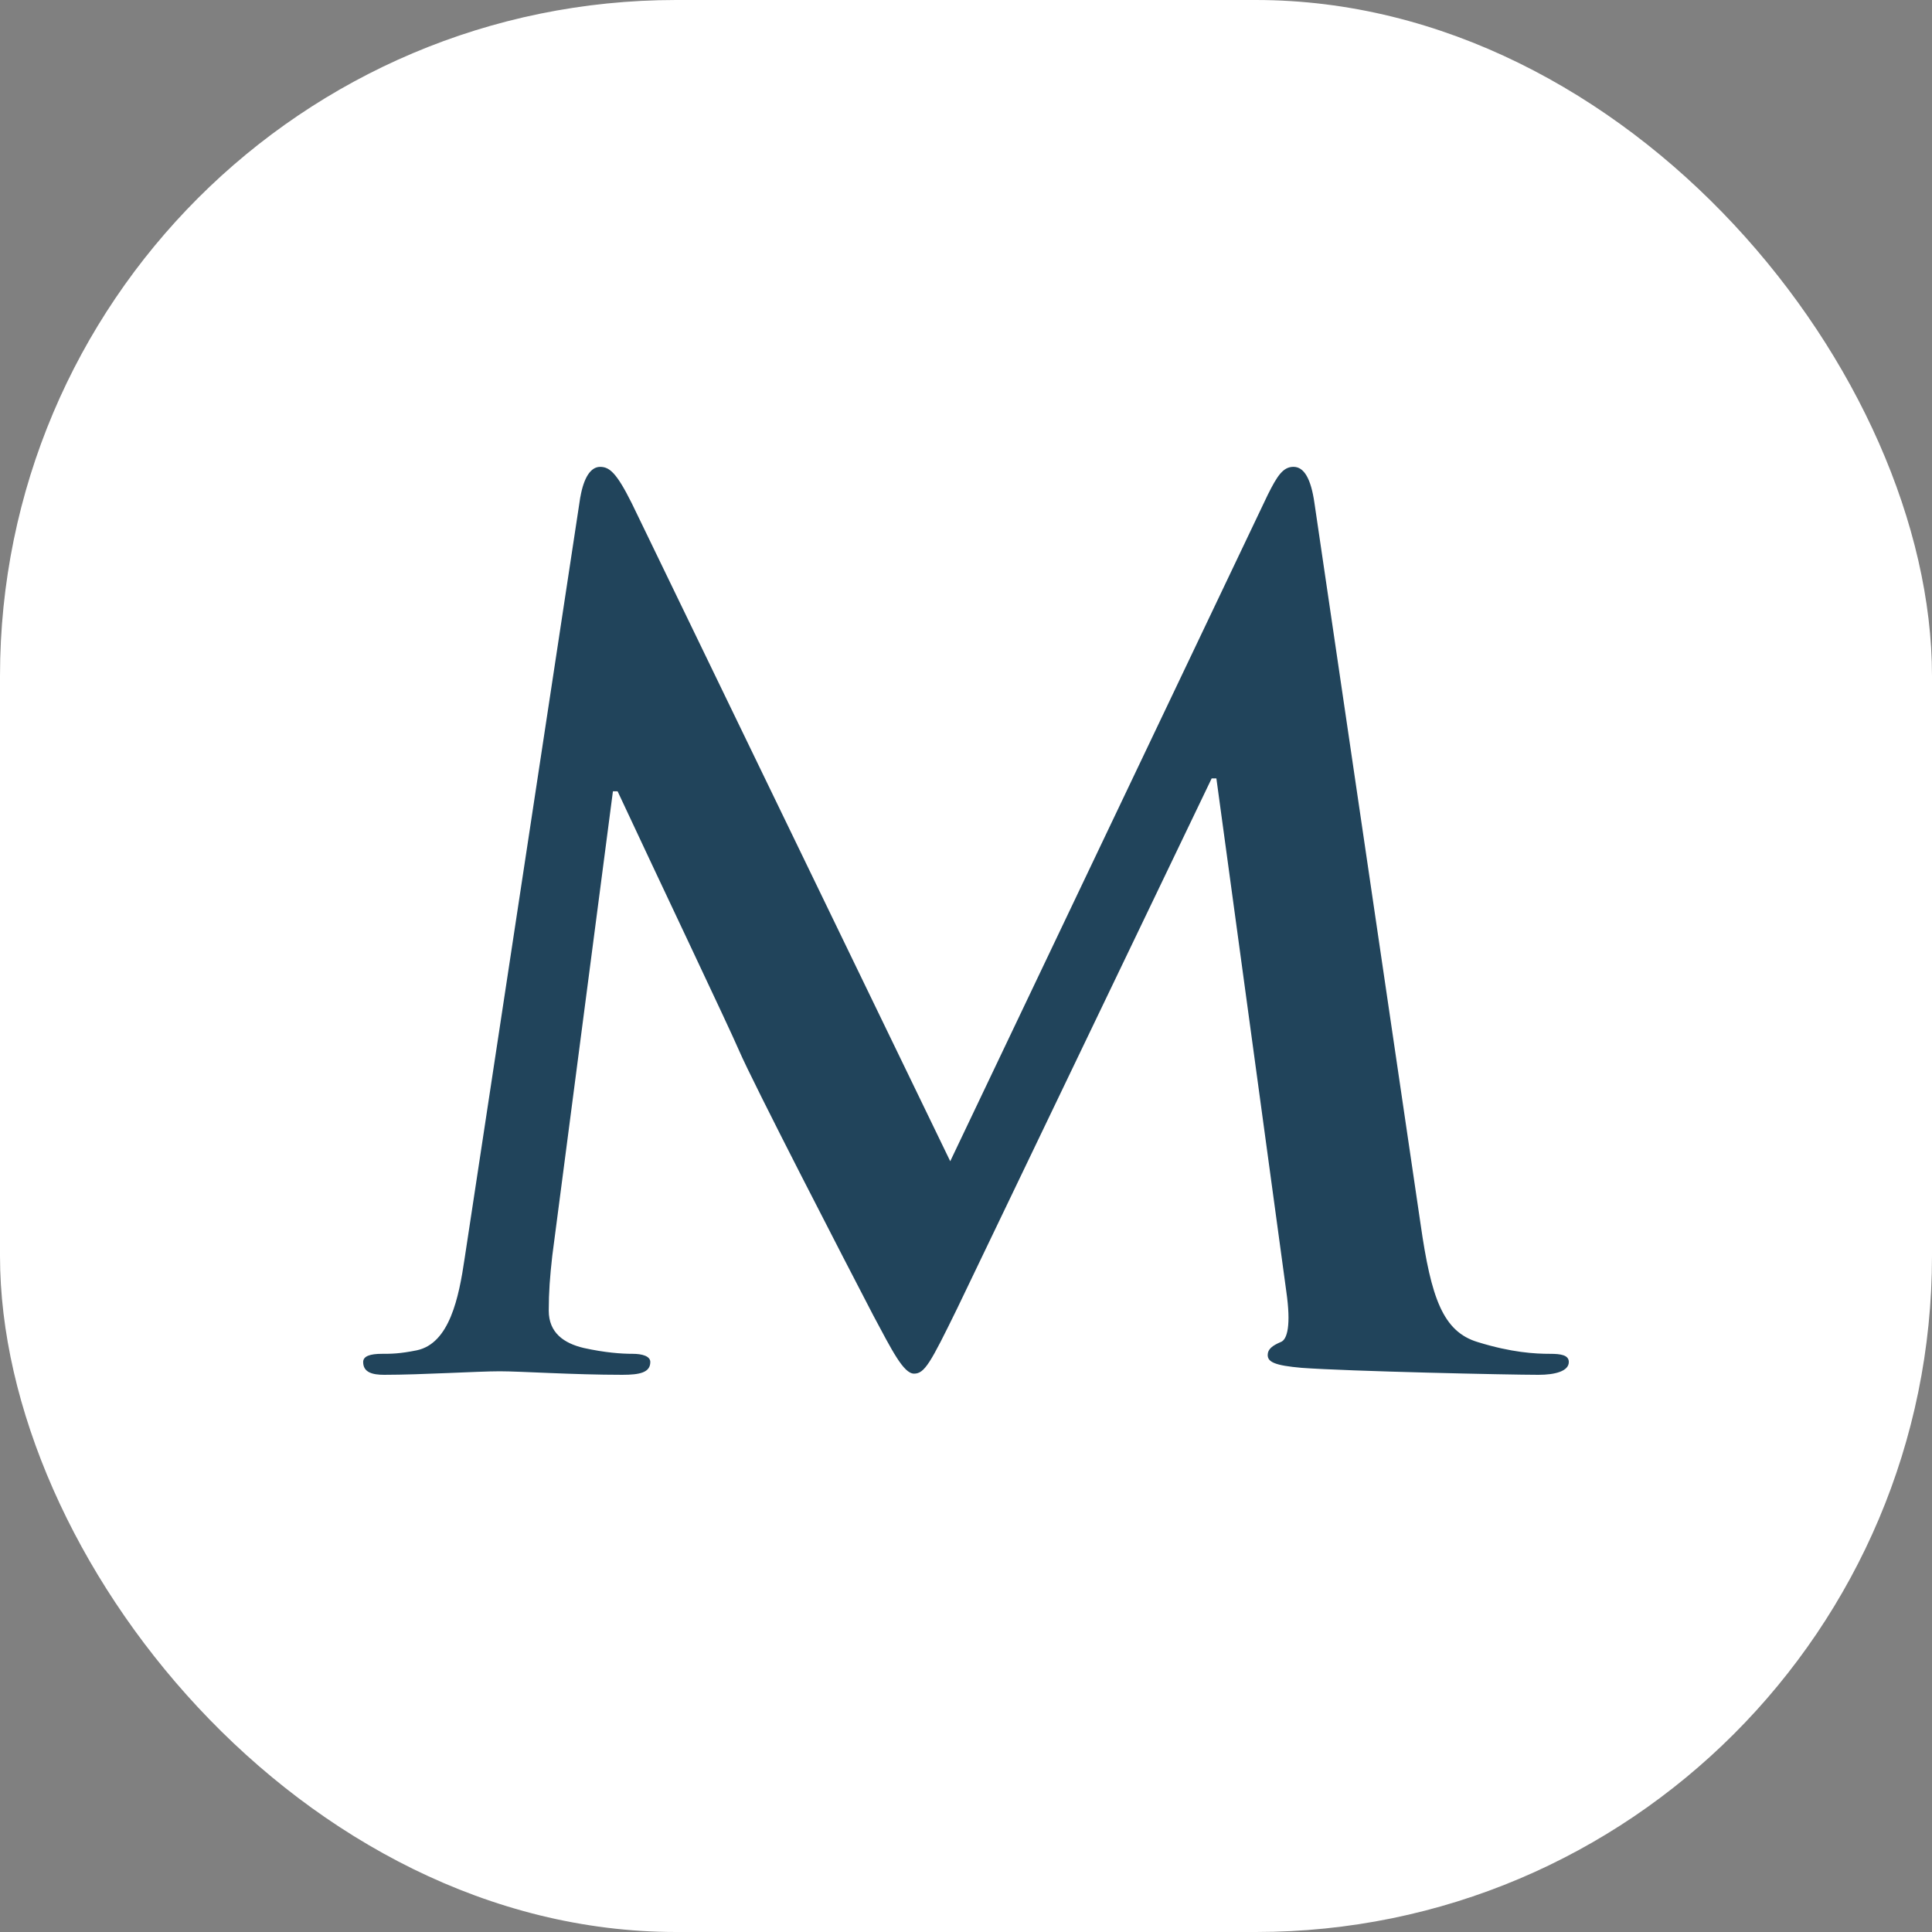 <svg xmlns="http://www.w3.org/2000/svg" version="1.1" xmlns:xlink="http://www.w3.org/1999/xlink" xmlns:svgjs="http://svgjs.dev/svgjs" width="1000" height="1000"><rect width="100%" height="100%" fill="#808080" stroke="none"/><g clip-path="url(#SvgjsClipPath1093)"><rect width="1000" height="1000" fill="#ffffff"></rect><g transform="matrix(1.6,0,0,1.6,100,100)"><svg xmlns="http://www.w3.org/2000/svg" version="1.1" xmlns:xlink="http://www.w3.org/1999/xlink" xmlns:svgjs="http://svgjs.dev/svgjs" width="500" height="500"><svg id="_レイヤー_2" xmlns="http://www.w3.org/2000/svg" viewBox="0 0 500 500"><defs><style>.cls-1{fill:none;}.cls-2{fill:#21445b;}</style><clipPath id="SvgjsClipPath1093"><rect width="1000" height="1000" x="0" y="0" rx="350" ry="350"></rect></clipPath></defs><g id="_レイヤー_1-2"><rect class="cls-1" width="500" height="500"></rect><path class="cls-2" d="M125.24,98.34c1.12-6.42,3.39-9.81,6.4-9.81s5.3,1.89,10.2,11.7l103.06,212.93,102.71-215.58c3.02-6.04,4.91-9.06,8.32-9.06s5.65,3.77,6.79,11.7l34.34,233.32c3.41,23.79,7.18,34.74,18.52,38.13,10.95,3.39,18.49,3.79,23.39,3.79,3.41,0,6.04.38,6.04,2.64,0,3.01-4.53,4.15-9.81,4.15-9.44,0-61.54-1.14-76.65-2.26-8.68-.76-10.95-1.89-10.95-4.15,0-1.89,1.51-3.03,4.16-4.17,2.26-.76,3.39-5.66,1.88-16.23l-22.64-166.12h-1.53l-82.3,171.42c-8.67,17.73-10.56,21.13-13.97,21.13s-7.16-7.55-13.21-18.87c-9.05-17.37-38.89-75.14-43.43-85.7-3.41-7.94-26.06-55.5-39.27-83.82h-1.51l-19.62,150.27c-.76,6.79-1.14,11.7-1.14,17.74,0,7.17,4.91,10.57,11.32,12.08,6.81,1.5,12.09,1.89,15.86,1.89,3.04,0,5.67.75,5.67,2.64,0,3.41-3.39,4.15-9.06,4.15-15.86,0-32.85-1.14-39.64-1.14-7.18,0-25.3,1.14-37.38,1.14-3.77,0-6.81-.75-6.81-4.15,0-1.89,2.28-2.64,6.04-2.64,3.02,0,5.67,0,11.34-1.14,10.56-2.27,13.58-16.98,15.46-29.83l37.4-246.16Z"></path></g></svg></svg></g></g></svg>